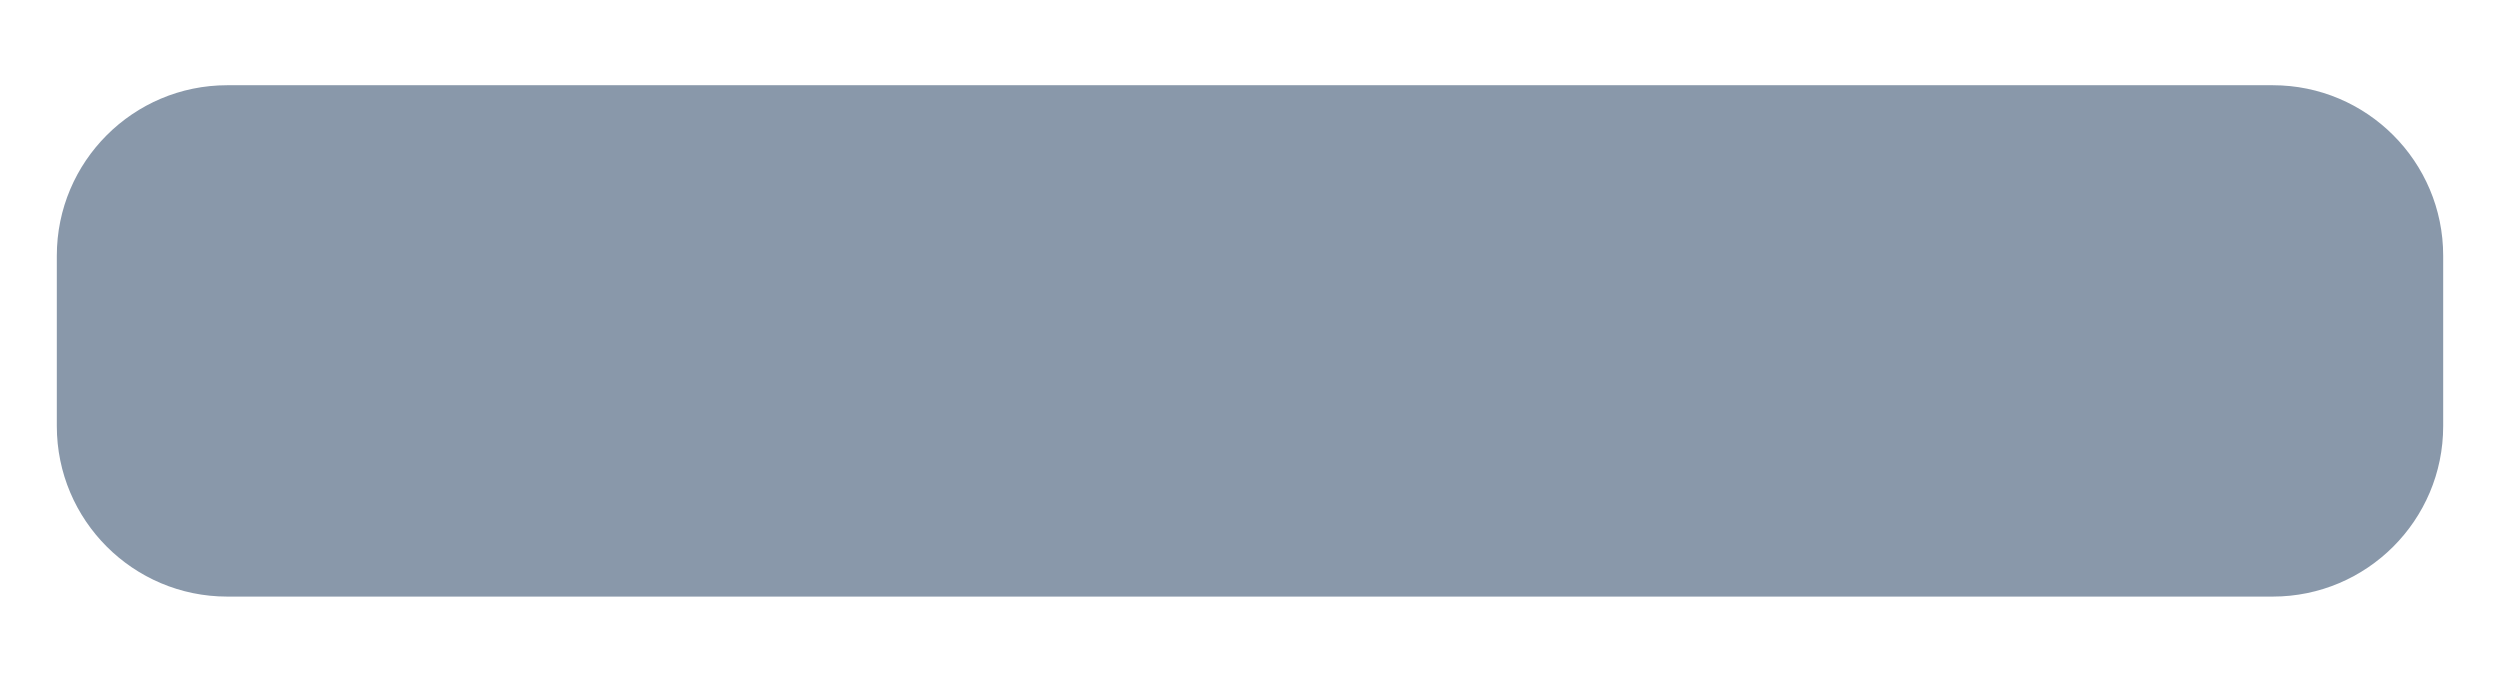 <svg width="22" height="6" viewBox="0 0 22 6" fill="none" xmlns="http://www.w3.org/2000/svg">
<path d="M20 0.75H2C1.172 0.75 0.5 1.422 0.5 2.25V3.75C0.5 4.578 1.172 5.25 2 5.25H20C20.828 5.25 21.5 4.578 21.5 3.75V2.25C21.5 1.422 20.828 0.75 20 0.75Z" fill="#8998AA"/>
</svg>
